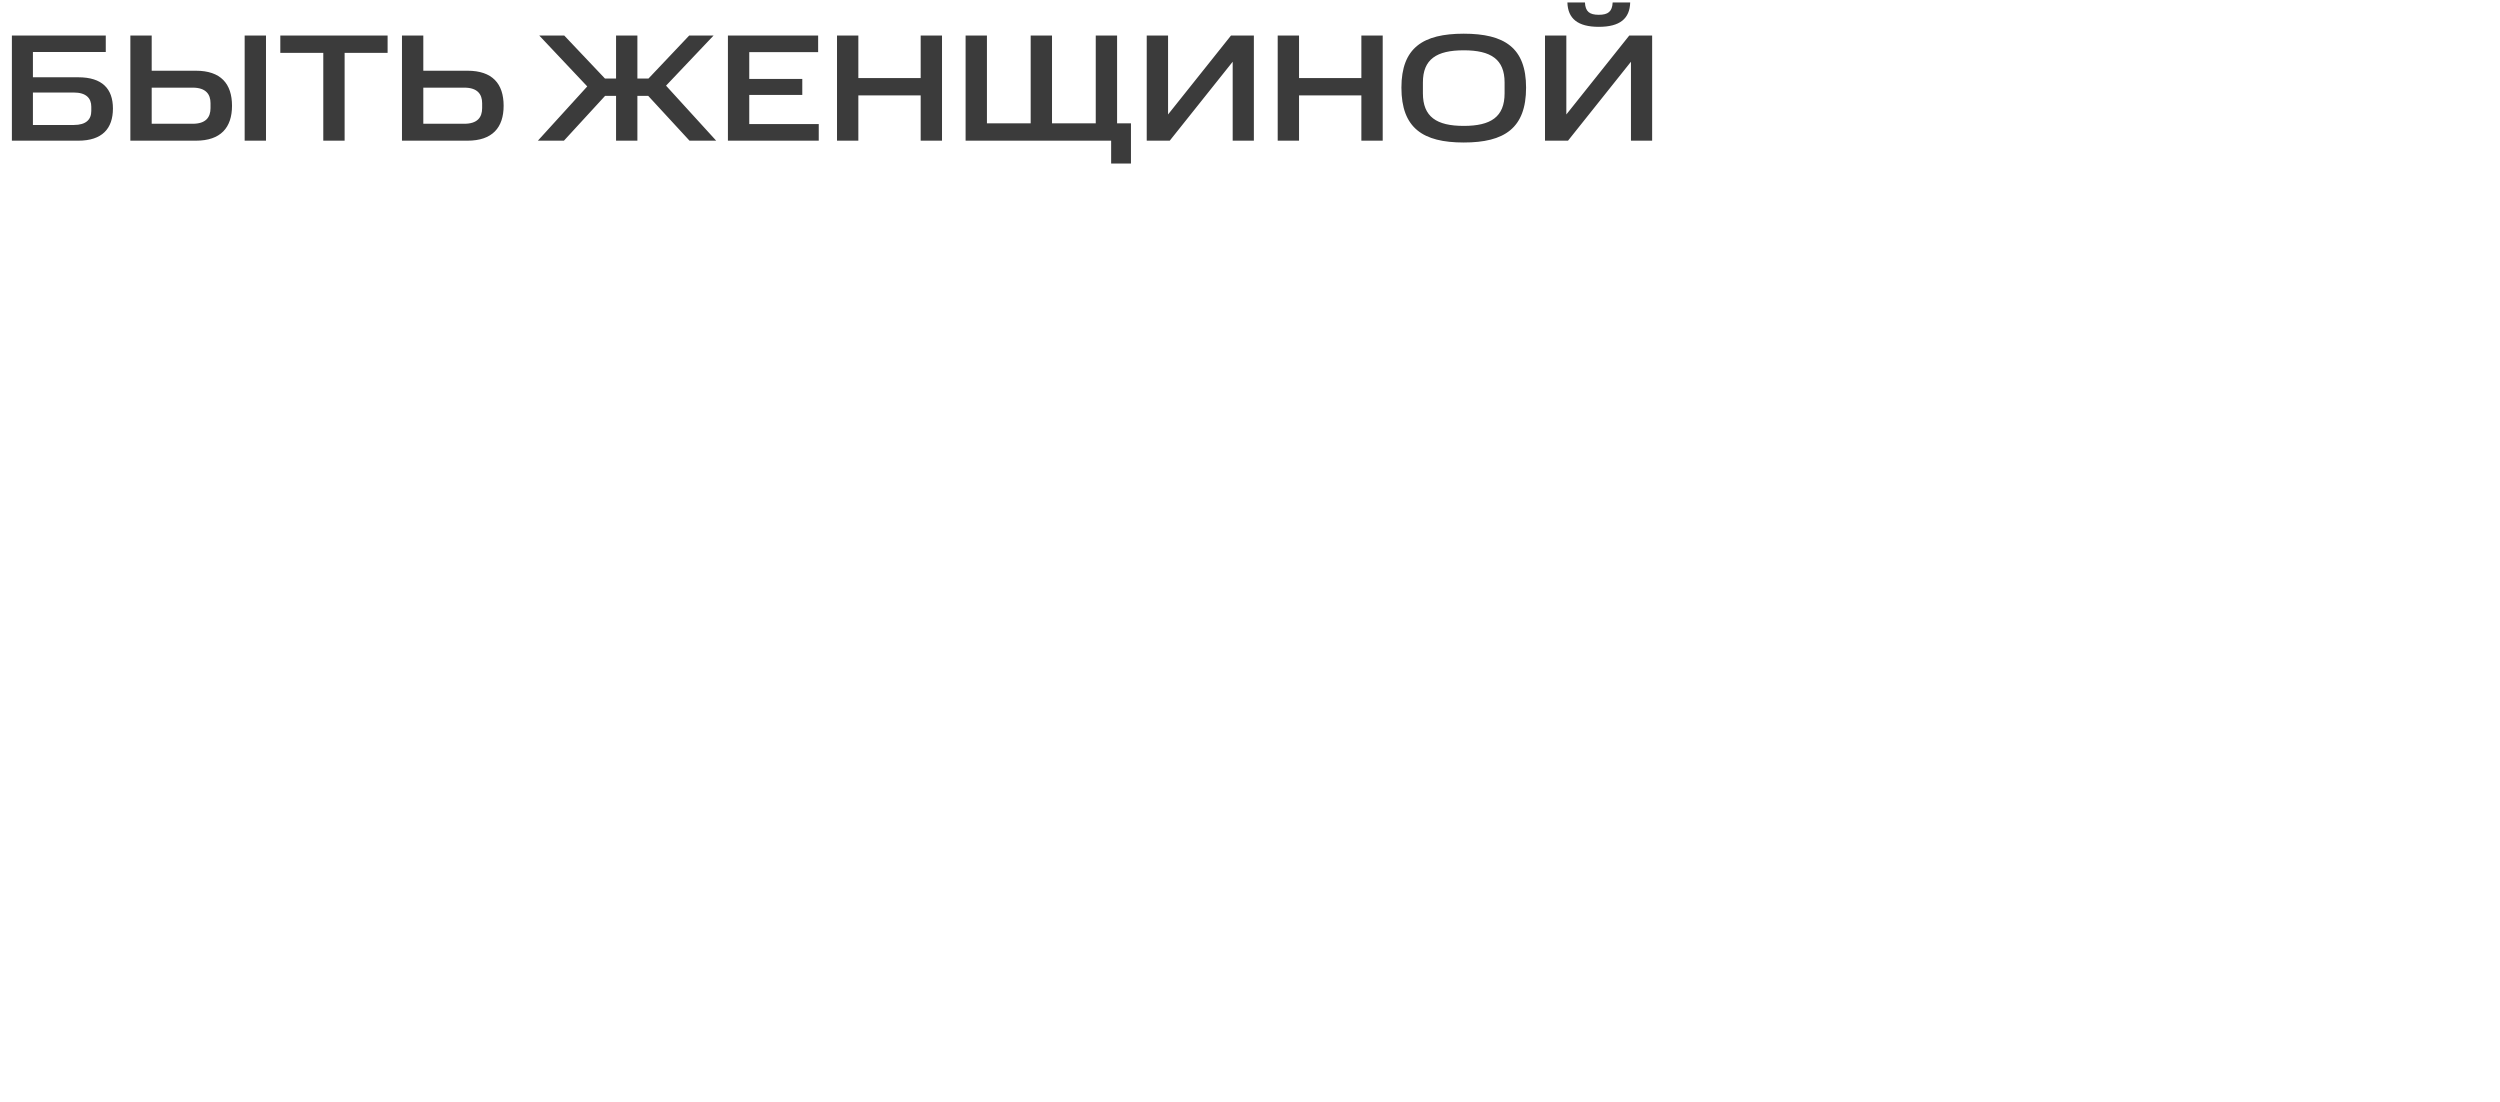 <?xml version="1.0" encoding="UTF-8"?>
<svg xmlns="http://www.w3.org/2000/svg" width="853" height="376" viewBox="0 0 853 376" fill="none">
  <path d="M4.056 12.12H36.088V17.736H11.232V26.368H26.728C34.84 26.368 38.532 30.268 38.532 37.028C38.532 43.892 34.84 48 26.728 48H4.056V12.12ZM31.148 37.86V36.404C31.148 33.544 29.432 31.568 25.168 31.568H11.232V42.644H25.168C29.38 42.644 31.148 40.772 31.148 37.86ZM44.478 12.12H51.758V24.132H66.838C75.314 24.132 79.162 28.552 79.162 36.092C79.162 43.528 75.314 48 66.838 48H44.478V12.12ZM71.83 36.872V35.208C71.83 32.14 70.218 29.904 65.746 29.904H51.758V42.228H65.746C70.218 42.228 71.83 40.044 71.83 36.872ZM83.478 12.12H90.758V48H83.478V12.12ZM110.305 18.048H95.641V12.12H132.249V18.048H117.585V48H110.305V18.048ZM137.154 12.12H144.434V24.132H159.514C167.99 24.132 171.838 28.552 171.838 36.092C171.838 43.528 167.99 48 159.514 48H137.154V12.12ZM164.506 36.872V35.208C164.506 32.14 162.894 29.904 158.422 29.904H144.434V42.228H158.422C162.894 42.228 164.506 40.044 164.506 36.872ZM235.158 12.12H243.478L227.254 29.228L244.362 48H235.262L221.17 32.712H217.478V48H210.198V32.712H206.454L192.414 48H183.522L200.37 29.488L183.99 12.12H192.518L206.402 26.784H210.198V12.12H217.478V26.784H221.274L235.158 12.12ZM248.365 12.12H279.149V17.788H255.645V26.94H273.741V32.4H255.645V42.332H279.357V48H248.365V12.12ZM285.587 12.12H292.867V26.628H314.135V12.12H321.415V48H314.135V32.556H292.867V48H285.587V12.12ZM329.462 12.12H336.742V42.072H351.666V12.12H358.946V42.072H373.87V12.12H381.15V42.072H385.882V55.8H379.122V48H329.462V12.12ZM420.591 21.064L399.115 48H391.263V12.12H398.543V39.056L420.019 12.12H427.819V48H420.591V21.064ZM435.951 12.12H443.231V26.628H464.499V12.12H471.779V48H464.499V32.556H443.231V48H435.951V12.12ZM513.366 31.828V28.136C513.366 20.232 508.686 17.164 499.43 17.164C490.122 17.164 485.494 20.232 485.494 28.136V31.828C485.494 39.836 490.122 42.956 499.43 42.956C508.686 42.956 513.366 39.888 513.366 31.828ZM478.162 29.904C478.162 16.28 485.546 11.496 499.43 11.496C513.314 11.496 520.698 16.28 520.698 29.904C520.698 43.736 513.314 48.624 499.43 48.624C485.546 48.624 478.162 43.736 478.162 29.904ZM556.482 21.064L535.006 48H527.154V12.12H534.434V39.056L555.91 12.12H563.71V48H556.482V21.064ZM534.798 0.836H540.778C540.934 3.956 542.338 5.048 545.51 5.048C548.682 5.048 550.086 3.956 550.242 0.836H556.222C556.066 6.348 552.738 9.156 545.51 9.156C538.334 9.156 534.954 6.348 534.798 0.836Z" fill="#3B3B3B"></path>
</svg>
